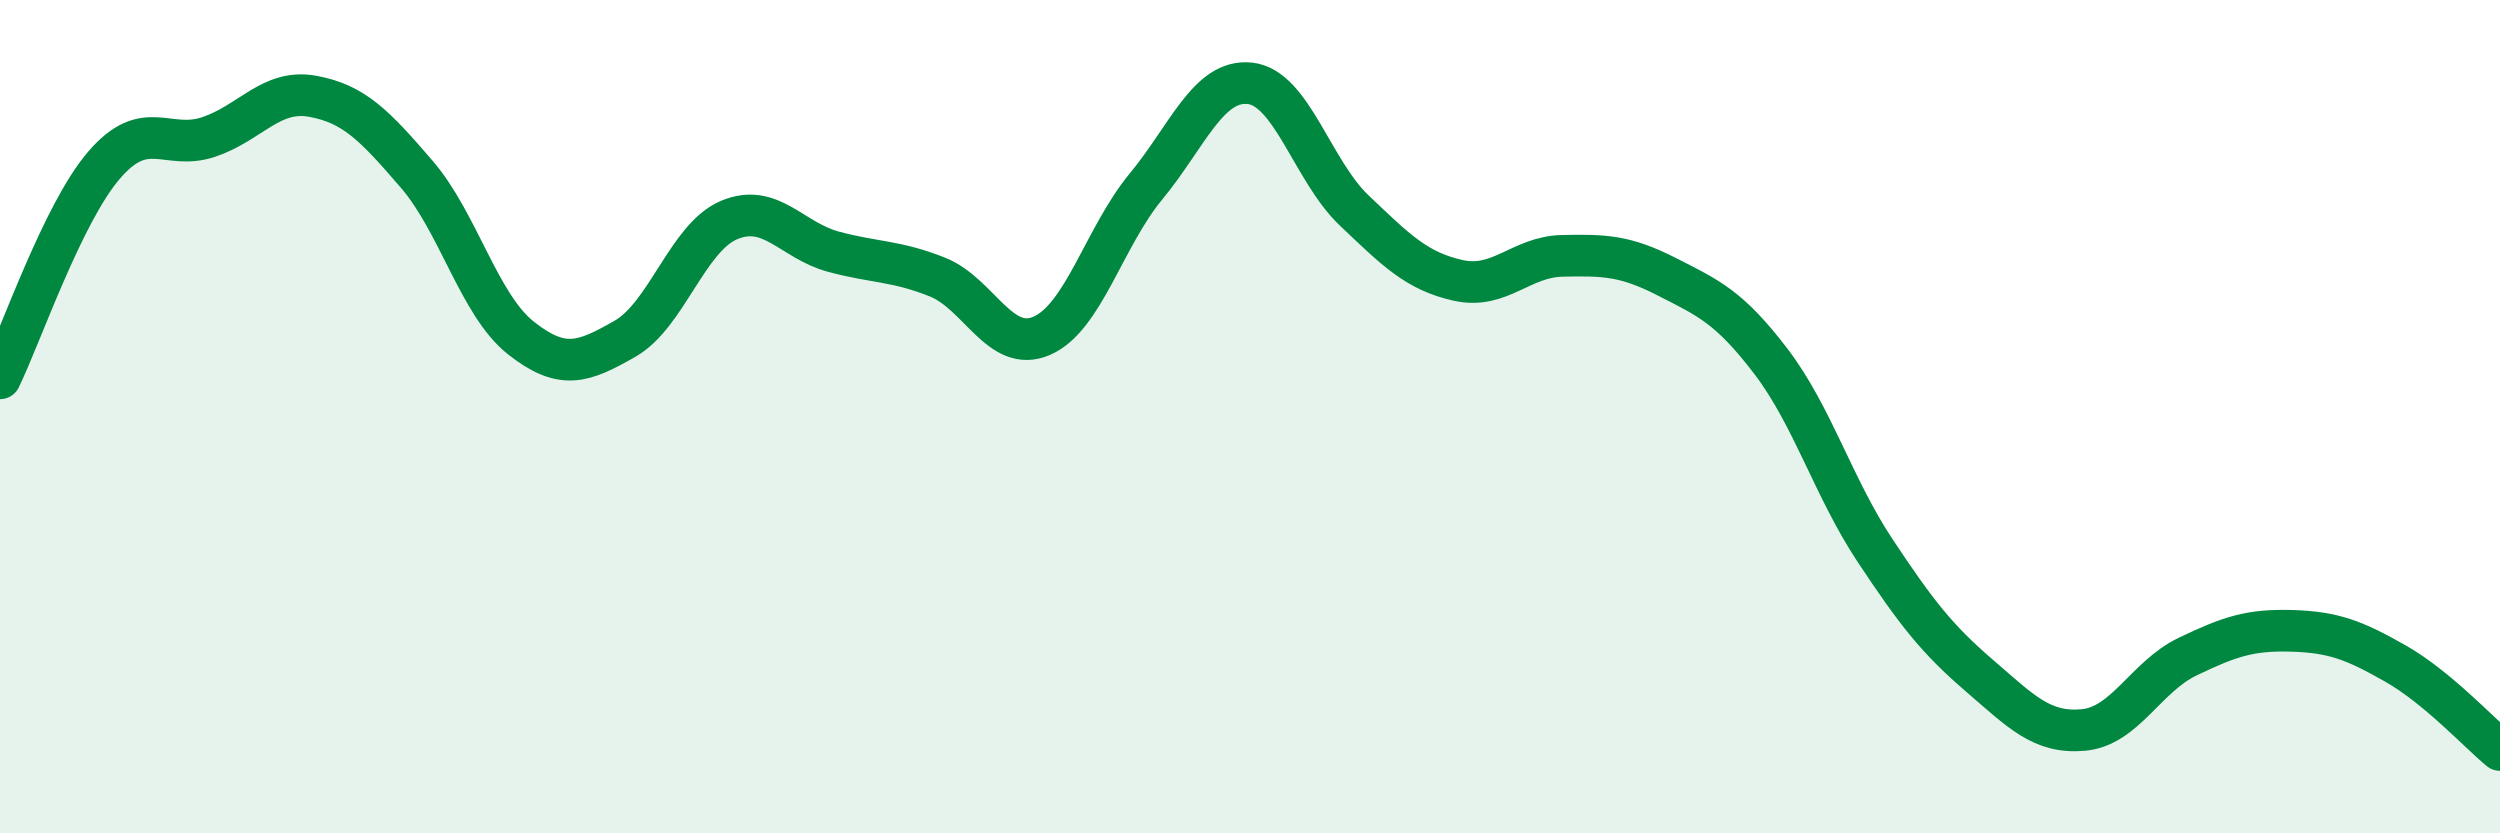 
    <svg width="60" height="20" viewBox="0 0 60 20" xmlns="http://www.w3.org/2000/svg">
      <path
        d="M 0,9.08 C 0.5,8.06 1.5,5.12 2.5,3.96 C 3.5,2.8 4,3.62 5,3.29 C 6,2.96 6.5,2.13 7.5,2.31 C 8.5,2.49 9,3.02 10,4.18 C 11,5.34 11.5,7.32 12.5,8.11 C 13.5,8.9 14,8.7 15,8.13 C 16,7.56 16.5,5.7 17.5,5.28 C 18.5,4.86 19,5.77 20,6.04 C 21,6.31 21.5,6.25 22.5,6.65 C 23.5,7.05 24,8.49 25,8.06 C 26,7.63 26.5,5.69 27.5,4.48 C 28.5,3.27 29,1.89 30,2 C 31,2.11 31.5,4.1 32.5,5.05 C 33.5,6 34,6.51 35,6.73 C 36,6.95 36.5,6.16 37.5,6.14 C 38.5,6.12 39,6.13 40,6.64 C 41,7.15 41.5,7.36 42.5,8.67 C 43.5,9.98 44,11.7 45,13.21 C 46,14.72 46.5,15.35 47.5,16.21 C 48.5,17.07 49,17.61 50,17.52 C 51,17.43 51.5,16.24 52.5,15.76 C 53.5,15.28 54,15.11 55,15.14 C 56,15.17 56.5,15.36 57.5,15.93 C 58.5,16.5 59.5,17.59 60,18L60 20L0 20Z"
        fill="#008740"
        opacity="0.1"
        stroke-linecap="round"
        stroke-linejoin="round"
      />
      <path
        d="M 0,9.08 C 0.5,8.06 1.5,5.12 2.5,3.96 C 3.5,2.8 4,3.62 5,3.29 C 6,2.96 6.5,2.13 7.5,2.31 C 8.5,2.49 9,3.02 10,4.18 C 11,5.34 11.5,7.32 12.5,8.11 C 13.5,8.9 14,8.7 15,8.13 C 16,7.56 16.5,5.7 17.5,5.28 C 18.5,4.86 19,5.77 20,6.04 C 21,6.31 21.5,6.25 22.5,6.65 C 23.5,7.05 24,8.49 25,8.06 C 26,7.63 26.5,5.69 27.5,4.48 C 28.5,3.27 29,1.89 30,2 C 31,2.11 31.5,4.1 32.5,5.05 C 33.5,6 34,6.51 35,6.73 C 36,6.95 36.5,6.16 37.5,6.14 C 38.5,6.12 39,6.13 40,6.64 C 41,7.15 41.5,7.36 42.5,8.67 C 43.5,9.98 44,11.7 45,13.21 C 46,14.72 46.5,15.35 47.5,16.21 C 48.5,17.07 49,17.61 50,17.52 C 51,17.43 51.5,16.24 52.5,15.76 C 53.5,15.28 54,15.11 55,15.14 C 56,15.17 56.5,15.36 57.5,15.93 C 58.5,16.5 59.5,17.59 60,18"
        stroke="#008740"
        stroke-width="1"
        fill="none"
        stroke-linecap="round"
        stroke-linejoin="round"
      />
    </svg>
  